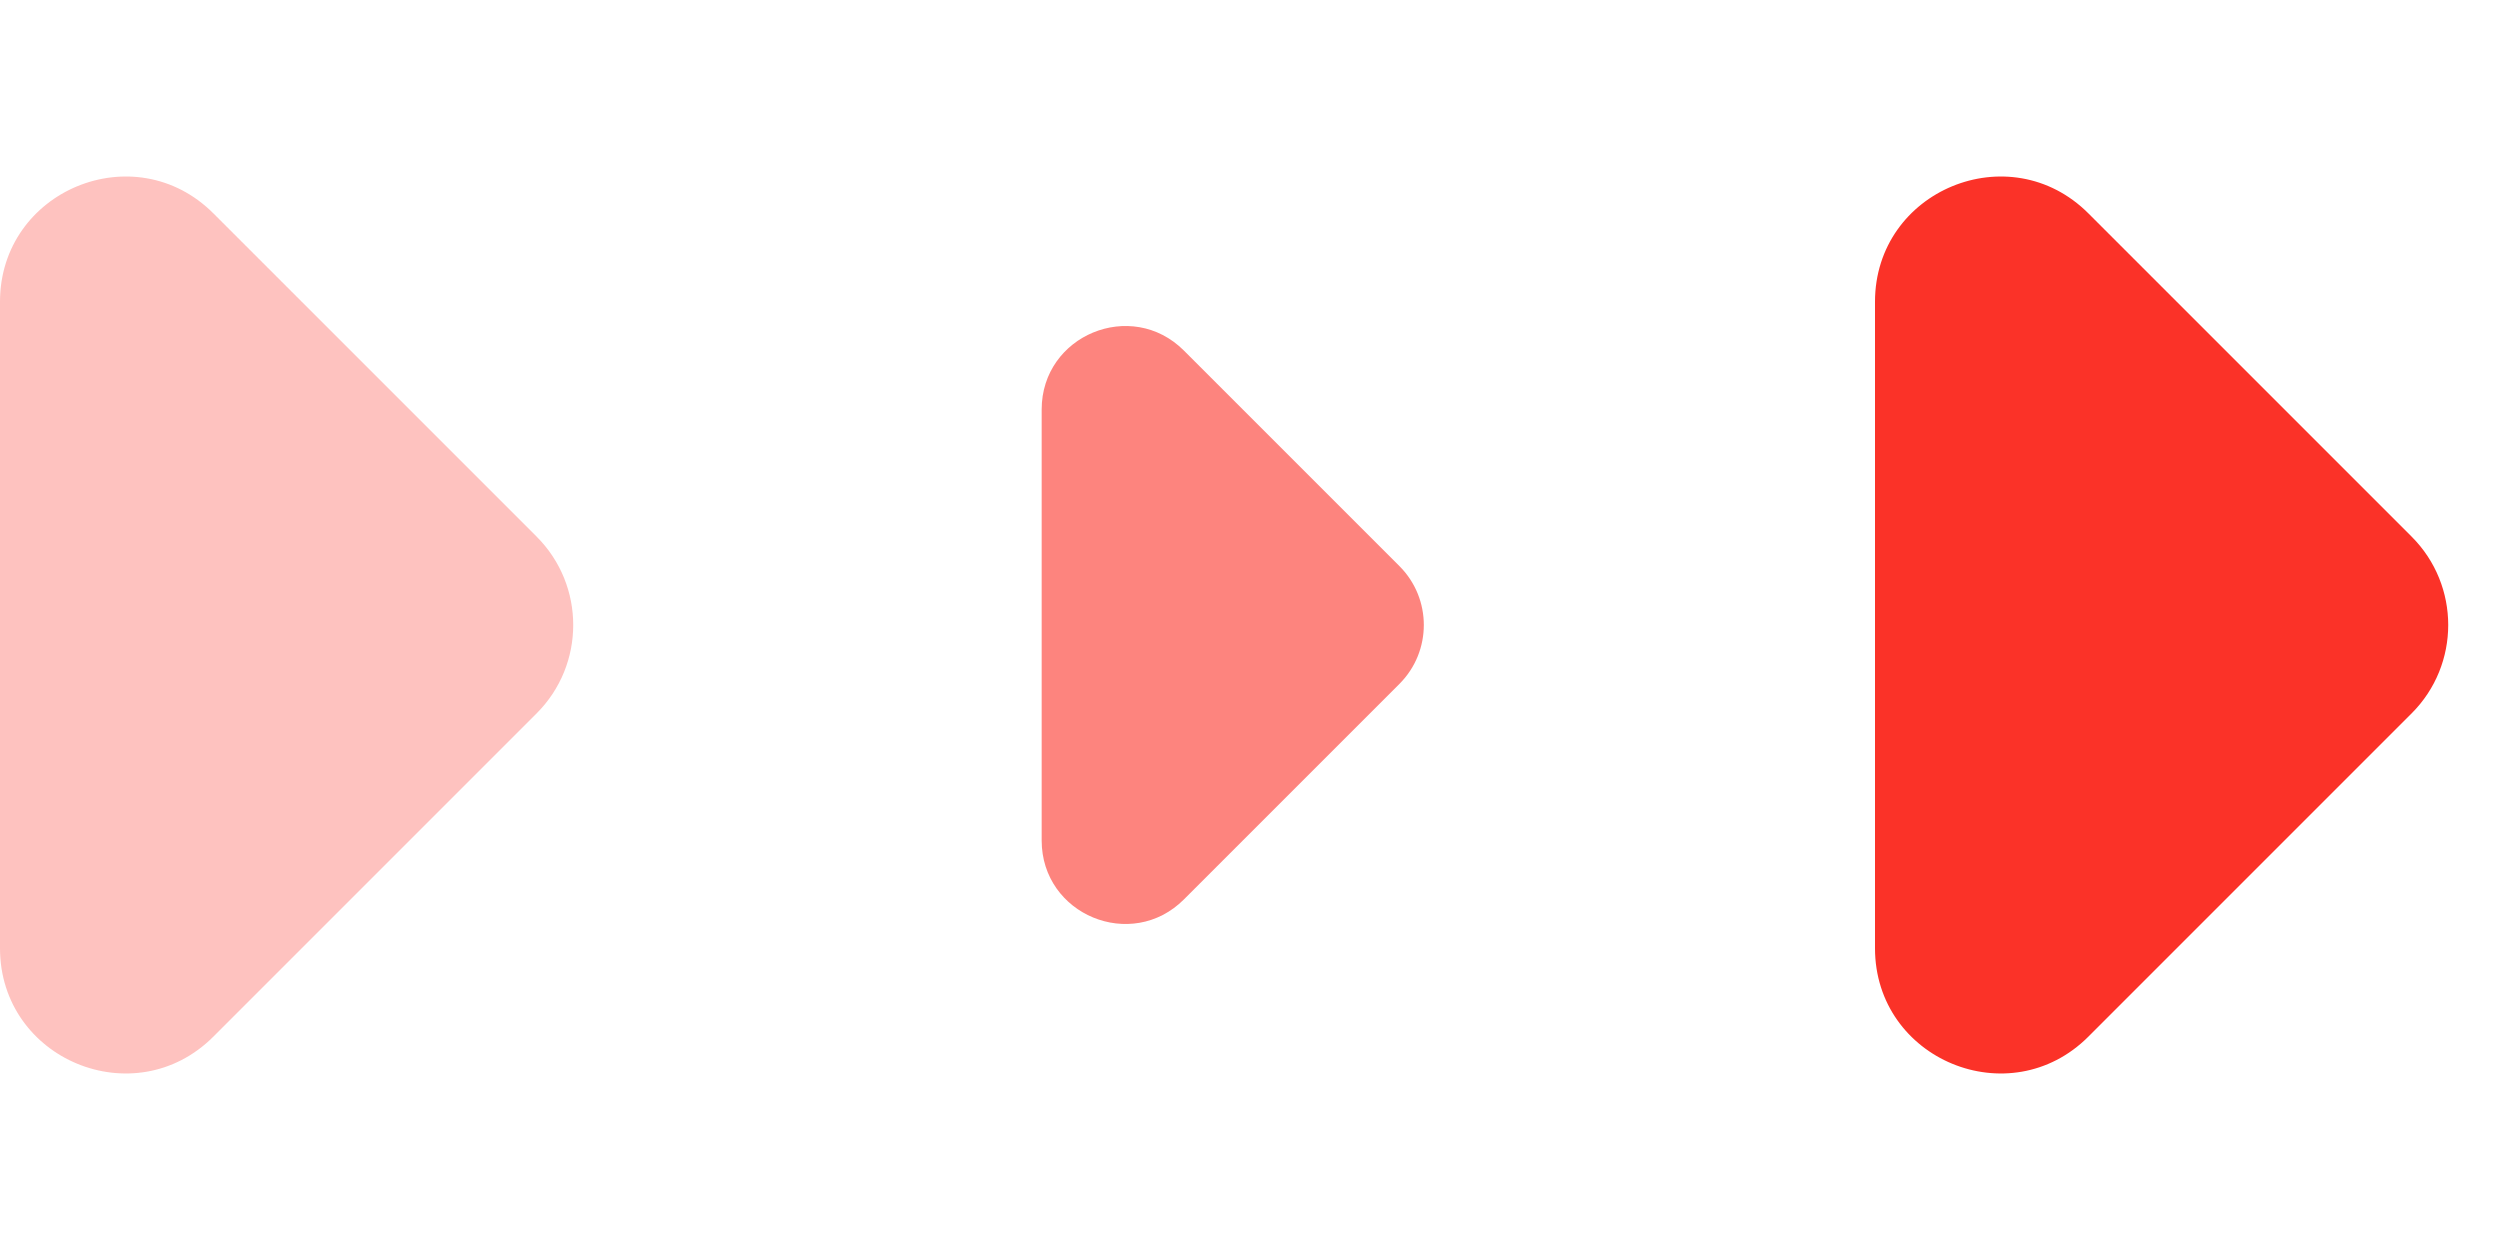 <svg width="60" height="30" viewBox="0 0 60 30" fill="none" xmlns="http://www.w3.org/2000/svg">
<path d="M57.879 12.879L50.121 5.121C48.231 3.231 45 4.57 45 7.243L45 22.757C45 25.43 48.231 26.769 50.121 24.879L57.879 17.121C59.05 15.95 59.05 14.05 57.879 12.879Z" fill="#FB3228"/>
<path opacity="0.6" d="M33.586 13.586L28.414 8.414C27.154 7.154 25 8.047 25 9.828L25 20.172C25 21.953 27.154 22.846 28.414 21.586L33.586 16.414C34.367 15.633 34.367 14.367 33.586 13.586Z" fill="#FB3228"/>
<path opacity="0.3" d="M12.879 12.879L5.121 5.121C3.231 3.231 1.99758e-07 4.57 3.16586e-07 7.243L9.94756e-07 22.757C1.11158e-06 25.43 3.231 26.769 5.121 24.879L12.879 17.121C14.05 15.95 14.05 14.05 12.879 12.879Z" fill="#FB3228"/>
</svg>
